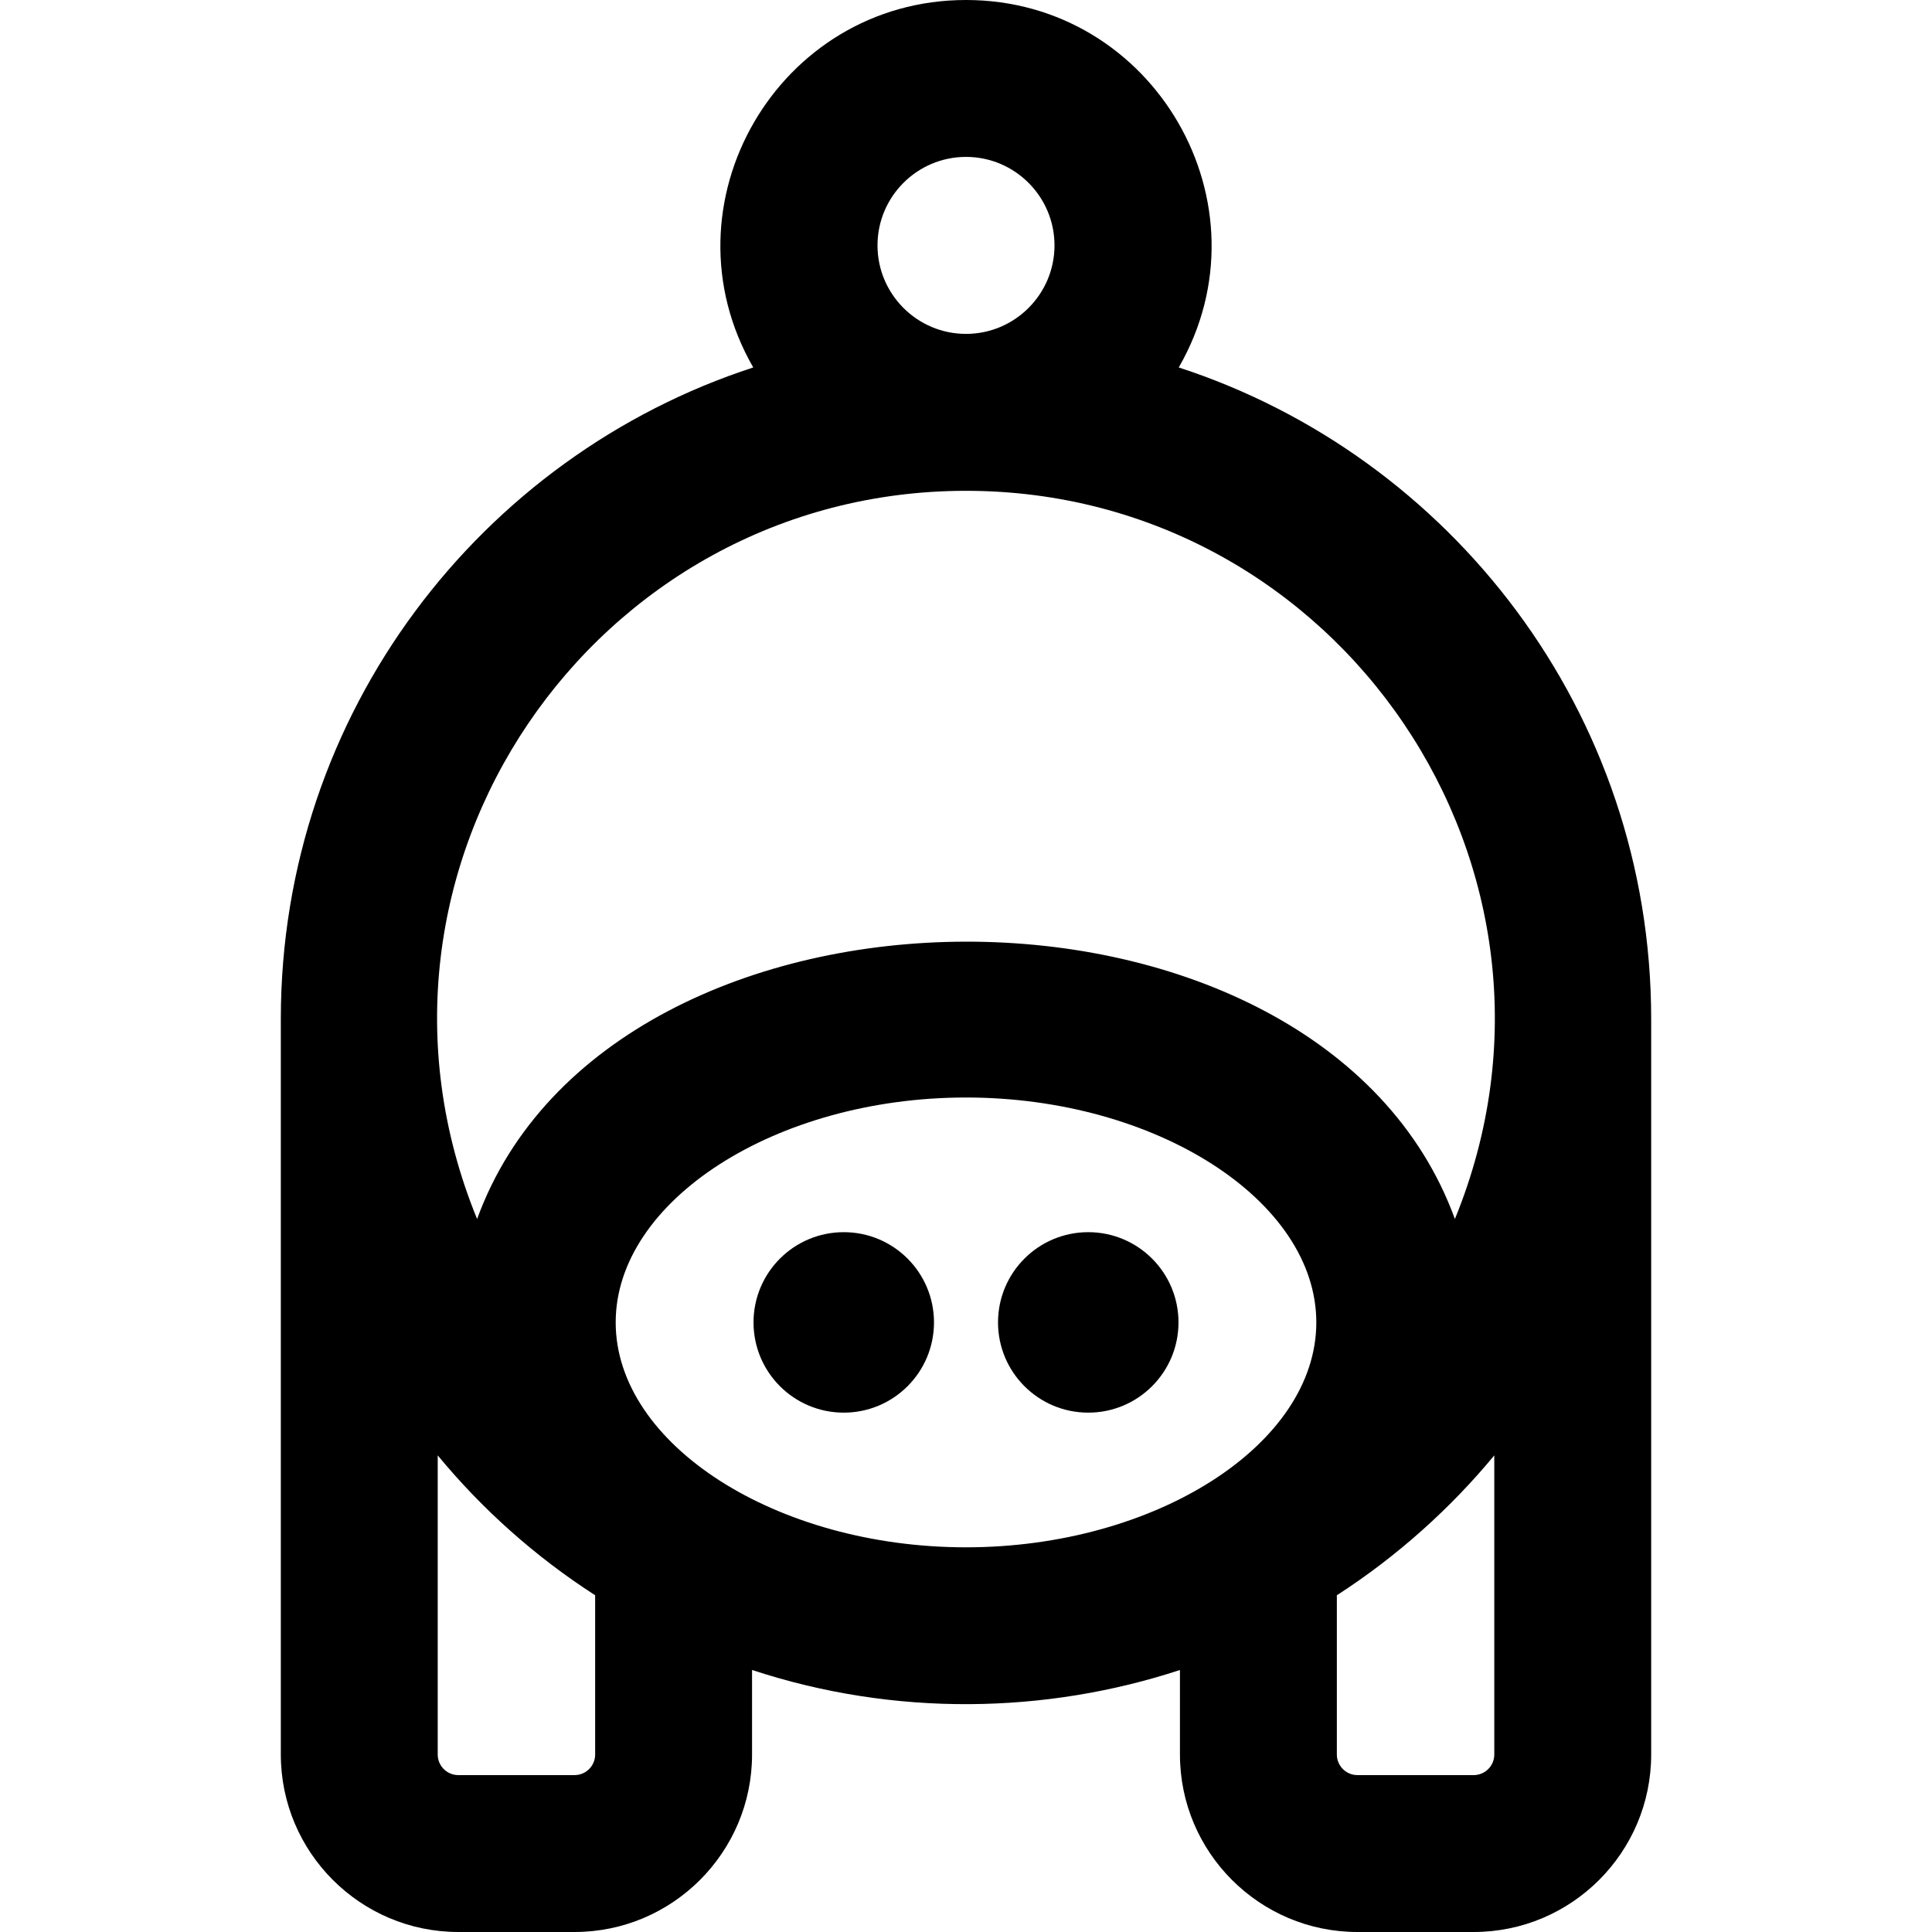 <?xml version="1.0" encoding="iso-8859-1"?>
<!-- Uploaded to: SVG Repo, www.svgrepo.com, Generator: SVG Repo Mixer Tools -->
<svg fill="#000000" height="800px" width="800px" version="1.1" id="Layer_1" xmlns="http://www.w3.org/2000/svg" xmlns:xlink="http://www.w3.org/1999/xlink" 
	 viewBox="0 0 511.999 511.999" xml:space="preserve">
<g>
	<g>
		<g>
			<circle cx="223.604" cy="350.451" r="23.914"/>
			<circle cx="288.399" cy="350.451" r="23.914"/>
			<path d="M312.38,97.38C337.257,54.194,305.877,0,256,0c-49.846,0-81.275,54.162-56.38,97.38
				c-71.96,23.418-125.2,91.307-125.2,172.675v194.908c0,25.935,21.1,47.035,47.035,47.035h30.811
				c25.935,0,47.035-21.1,47.035-47.035V442.56c37.957,12.507,77.918,11.64,113.396,0.007v22.396
				c0,25.935,21.1,47.035,47.035,47.035h30.811c25.935,0,47.035-21.1,47.035-47.035V270.057
				C437.58,188.656,384.294,120.784,312.38,97.38z M256,41.58c12.931,0,23.453,10.52,23.453,23.451S268.931,88.484,256,88.484
				s-23.453-10.521-23.453-23.453S243.069,41.58,256,41.58z M157.721,464.965c0,3.008-2.448,5.455-5.455,5.455h-30.811
				c-3.008,0-5.455-2.448-5.455-5.455V385.69c11.778,14.267,25.795,26.812,41.721,37.07V464.965z M256,410.054
				c-50.284,0-92.836-27.274-92.836-59.602c0-32.308,42.513-59.602,92.836-59.602s92.836,27.294,92.836,59.602
				C348.836,382.92,306.054,410.054,256,410.054z M396,464.965c0,3.008-2.448,5.455-5.455,5.455h-30.811
				c-3.009,0-5.455-2.448-5.455-5.455V422.76c16.069-10.351,30.308-23.238,41.721-37.07V464.965z M385.562,323.045
				c-35.814-98.349-223.569-97.637-259.124,0C88.446,230.227,157.349,130.071,256,130.071
				C354.844,130.071,423.457,230.445,385.562,323.045z"/>
		</g>
	</g>
</g>
</svg>